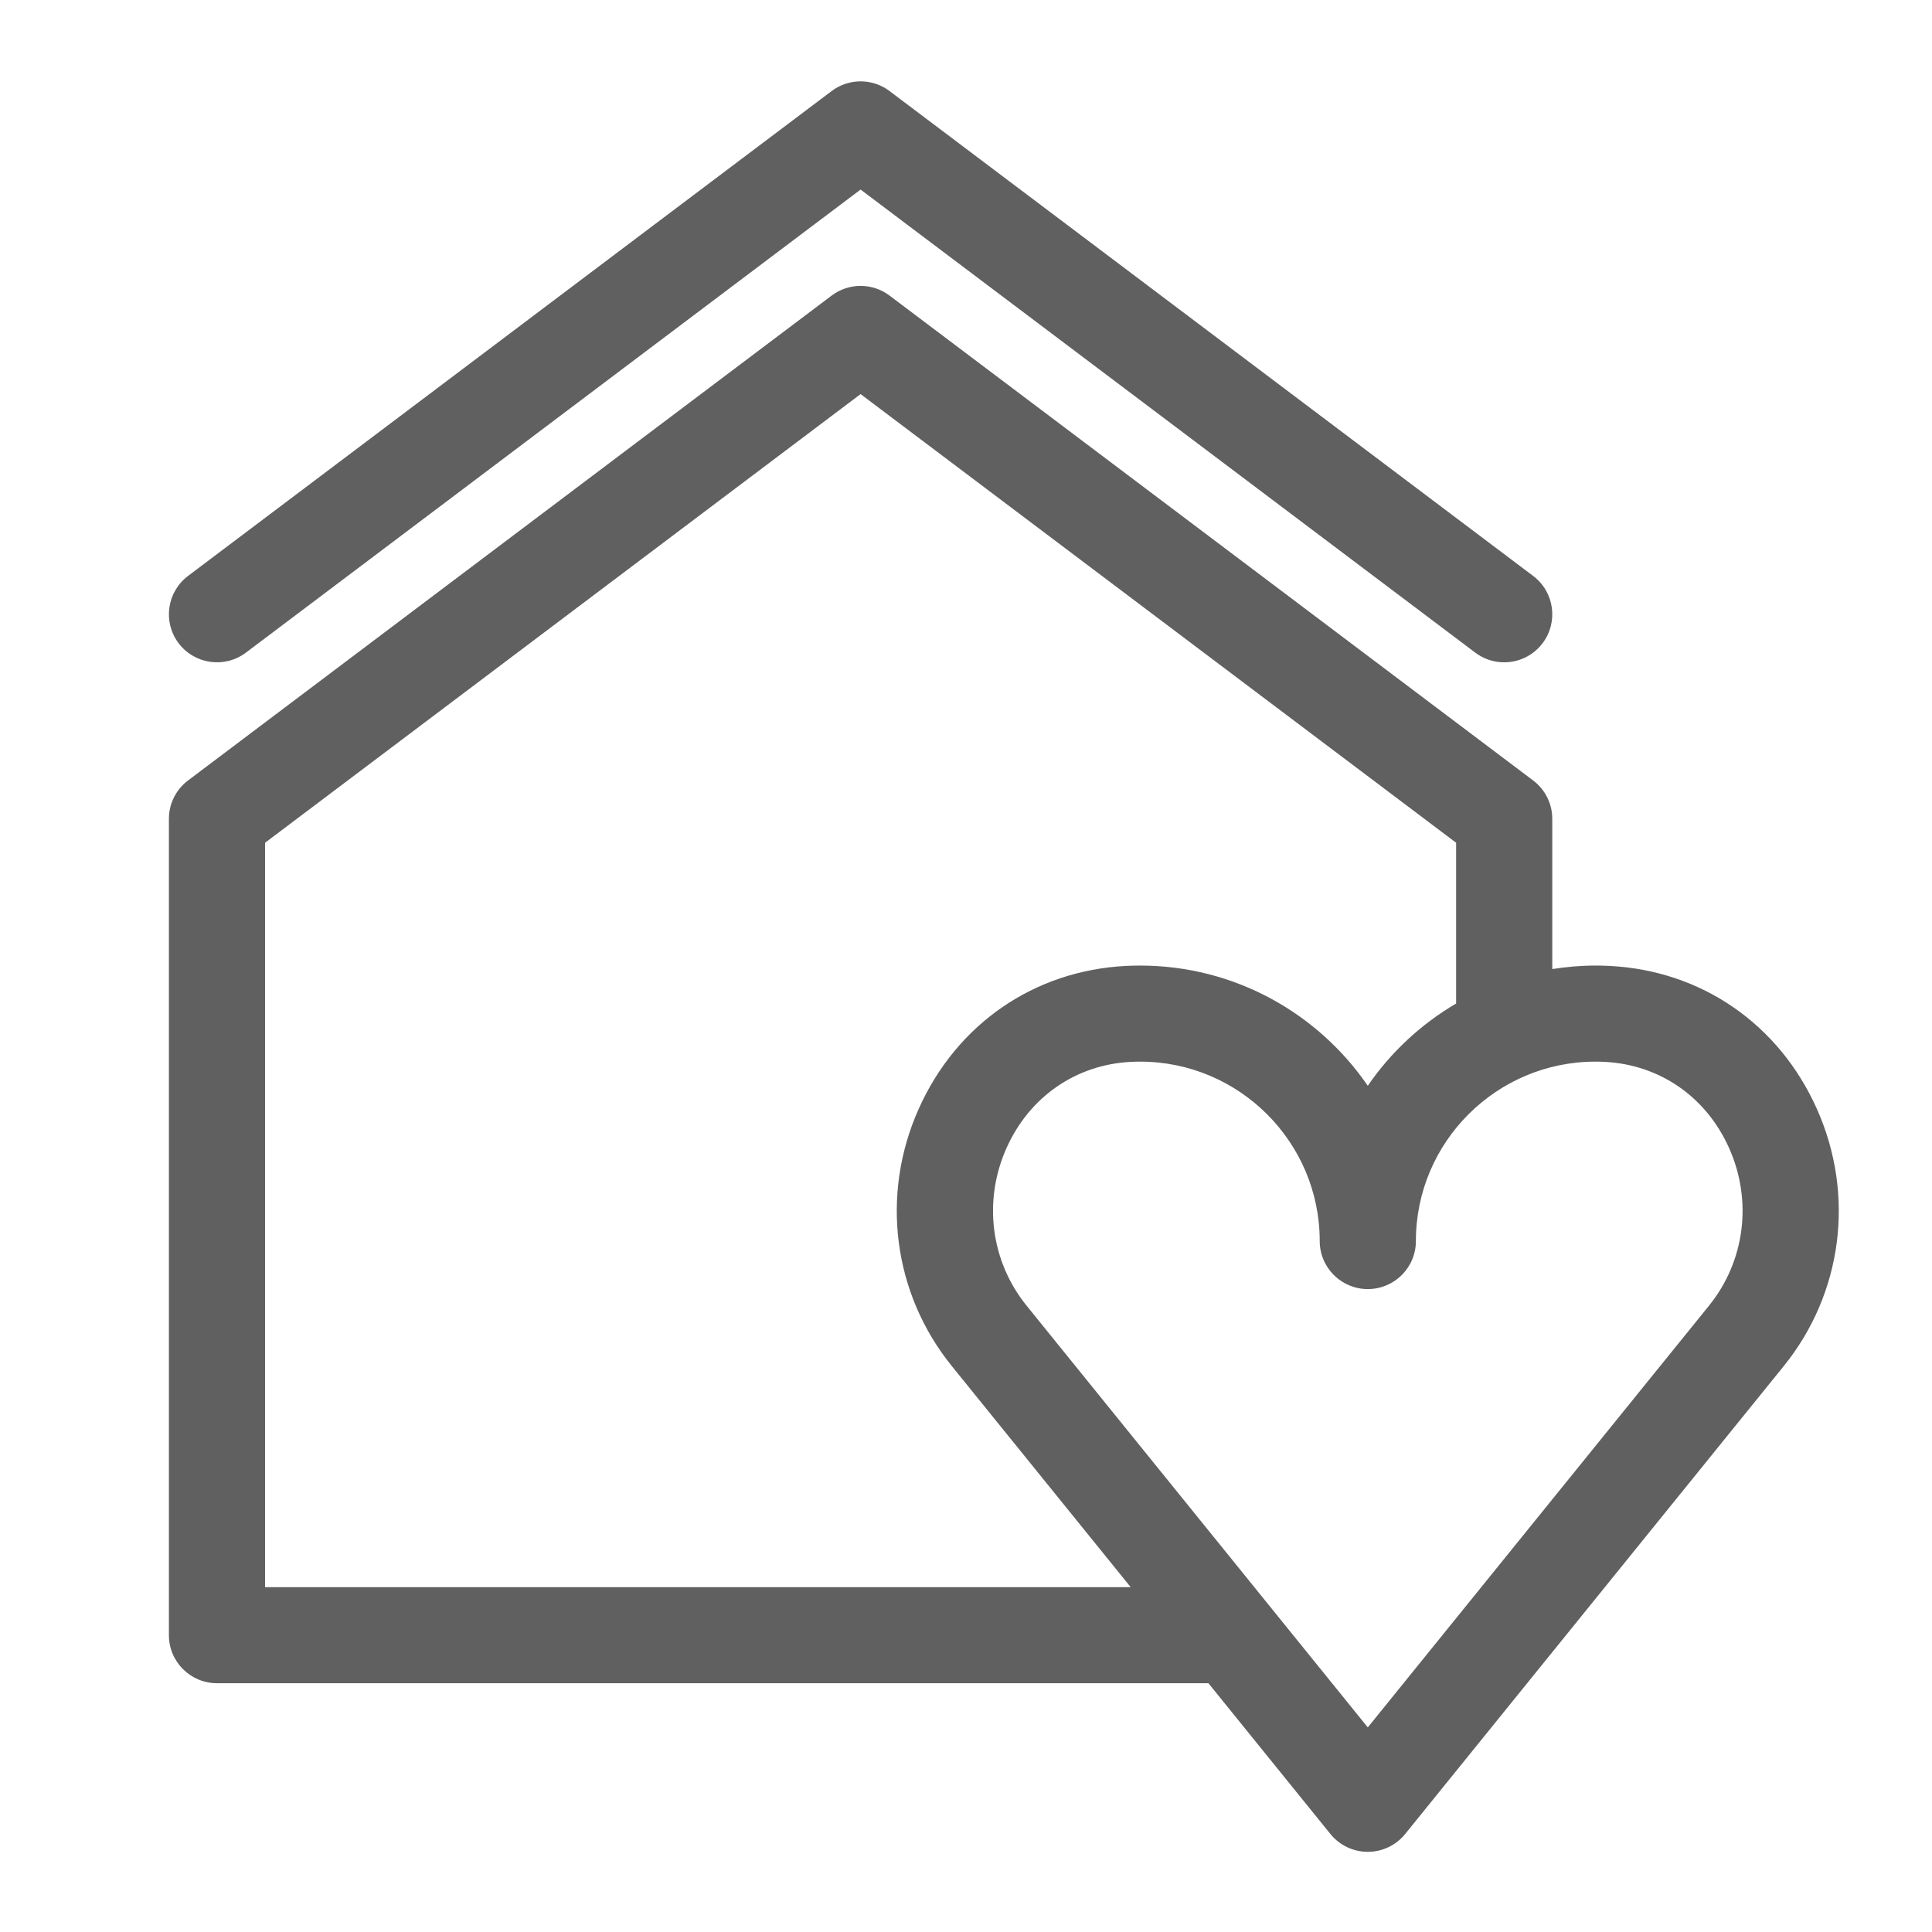 <?xml version="1.0" encoding="utf-8"?>
<!-- Generator: Adobe Illustrator 21.0.2, SVG Export Plug-In . SVG Version: 6.00 Build 0)  -->
<svg version="1.1" id="Forma_1_21_" xmlns="http://www.w3.org/2000/svg" xmlns:xlink="http://www.w3.org/1999/xlink" x="0px"
	 y="0px" width="200px" height="200px" viewBox="0 0 200 200" style="enable-background:new 0 0 200 200;" xml:space="preserve">
<style type="text/css">
	.st0{fill:#606060;}
</style>
<g id="Forma_1_8_">
	<g>
		<path class="st0" d="M25.458,67.56l63.63-47.937l63.63,47.937c0.897,0.676,1.949,1.003,2.993,1.003
			c1.509,0,2.999-0.683,3.978-1.979c1.654-2.193,1.217-5.311-0.979-6.964L92.084,9.425c-1.773-1.337-4.22-1.337-5.993,0
			L19.466,59.62c-2.195,1.653-2.632,4.771-0.978,6.964C20.143,68.775,23.263,69.213,25.458,67.56z M188.079,114.784
			c-3.927-8.78-11.947-14.311-21.453-14.792c-0.486-0.024-0.975-0.037-1.467-0.037c-1.521,0-3.01,0.133-4.468,0.362V84.763
			c0-1.561-0.733-3.03-1.981-3.97L92.084,30.598c-1.773-1.337-4.22-1.337-5.993,0L19.465,80.793c-1.247,0.939-1.98,2.409-1.98,3.97
			v84.511c0,2.746,2.228,4.972,4.977,4.972h102.633l12.627,15.608c0.945,1.167,2.368,1.847,3.871,1.847s2.926-0.68,3.871-1.847
			l14.09-17.416c0.002-0.001,0.002-0.003,0.004-0.004l25.092-31.013C190.743,133.889,192.059,123.682,188.079,114.784z
			 M27.439,164.302V87.241l61.649-46.444l61.649,46.444v16.643c-3.637,2.138-6.768,5.047-9.145,8.516
			c-5.146-7.508-13.79-12.444-23.566-12.444c-0.492,0-0.98,0.013-1.466,0.037c-9.507,0.481-17.528,6.012-21.455,14.792
			c-3.979,8.897-2.665,19.104,3.43,26.637l18.513,22.881L27.439,164.302L27.439,164.302z M176.909,135.171l-35.316,43.648
			l-35.315-43.649c-3.728-4.608-4.526-10.865-2.083-16.329c2.368-5.295,7.18-8.629,12.873-8.917
			c0.316-0.016,0.637-0.024,0.959-0.024c10.25,0,18.59,8.332,18.59,18.573c0,2.746,2.229,4.972,4.977,4.972
			c2.75,0,4.978-2.226,4.978-4.972c0-10.241,8.339-18.573,18.589-18.573c0.322,0,0.643,0.009,0.962,0.025
			c5.691,0.288,10.503,3.622,12.87,8.917C181.436,124.306,180.638,130.563,176.909,135.171z"/>
	</g>
</g>
</svg>

